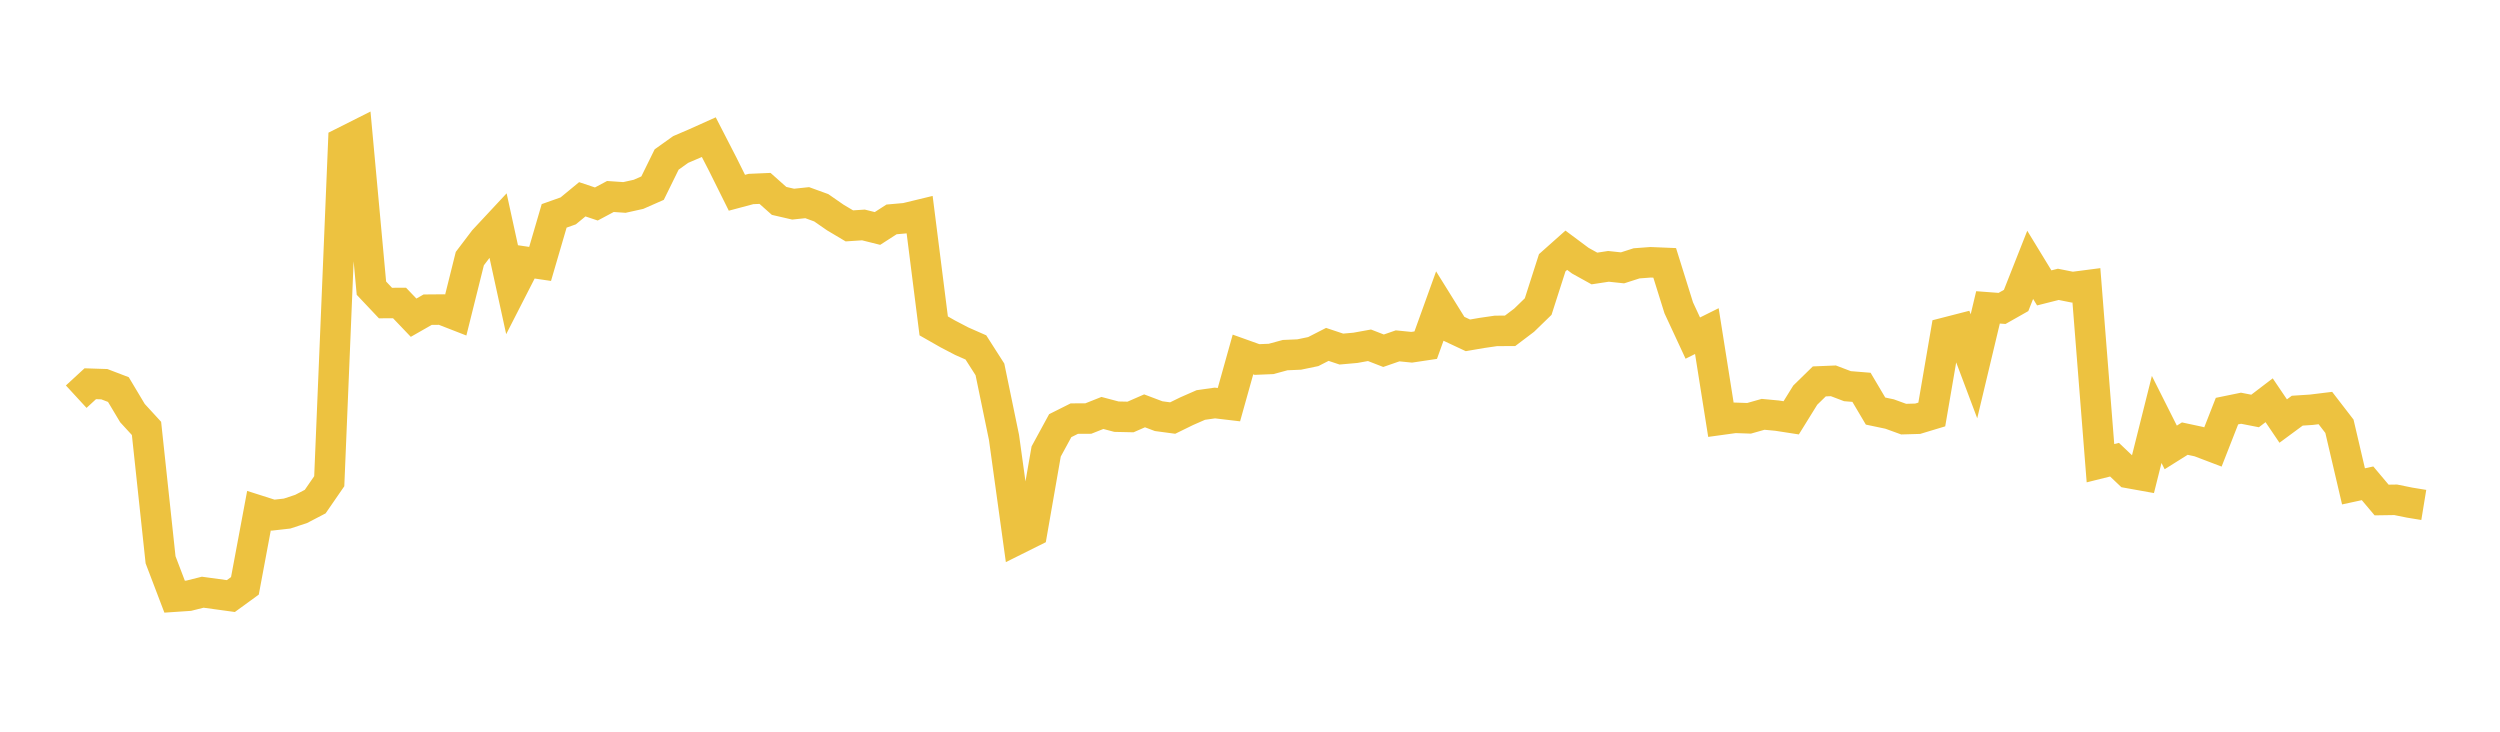 <svg width="164" height="48" xmlns="http://www.w3.org/2000/svg" xmlns:xlink="http://www.w3.org/1999/xlink"><path fill="none" stroke="rgb(237,194,64)" stroke-width="2" d="M5,26.022L5.922,25.173L6.844,25.203L7.766,25.555L8.689,27.099L9.611,28.104L10.533,36.722L11.455,39.142L12.377,39.08L13.299,38.849L14.222,38.975L15.144,39.102L16.066,38.431L16.988,33.5L17.91,33.794L18.832,33.69L19.754,33.386L20.677,32.905L21.599,31.568L22.521,9.333L23.443,8.869L24.365,18.904L25.287,19.88L26.21,19.876L27.132,20.841L28.054,20.315L28.976,20.307L29.898,20.666L30.82,16.966L31.743,15.749L32.665,14.76L33.587,18.98L34.509,17.177L35.431,17.313L36.353,14.161L37.275,13.834L38.198,13.073L39.12,13.382L40.042,12.89L40.964,12.953L41.886,12.748L42.808,12.342L43.731,10.464L44.653,9.806L45.575,9.411L46.497,8.997L47.419,10.79L48.341,12.645L49.263,12.399L50.186,12.359L51.108,13.179L52.03,13.392L52.952,13.295L53.874,13.63L54.796,14.269L55.719,14.818L56.641,14.757L57.563,14.987L58.485,14.393L59.407,14.311L60.329,14.088L61.251,21.378L62.174,21.904L63.096,22.385L64.018,22.791L64.94,24.233L65.862,28.692L66.784,35.359L67.707,34.899L68.629,29.617L69.551,27.923L70.473,27.461L71.395,27.456L72.317,27.09L73.24,27.334L74.162,27.354L75.084,26.951L76.006,27.3L76.928,27.424L77.85,26.972L78.772,26.568L79.695,26.437L80.617,26.546L81.539,23.254L82.461,23.584L83.383,23.546L84.305,23.296L85.228,23.256L86.15,23.064L87.072,22.592L87.994,22.899L88.916,22.817L89.838,22.65L90.76,23.008L91.683,22.688L92.605,22.78L93.527,22.642L94.449,20.083L95.371,21.566L96.293,21.998L97.216,21.84L98.138,21.706L99.06,21.703L99.982,21.006L100.904,20.111L101.826,17.237L102.749,16.416L103.671,17.102L104.593,17.613L105.515,17.473L106.437,17.571L107.359,17.275L108.281,17.206L109.204,17.244L110.126,20.195L111.048,22.179L111.97,21.72L112.892,27.536L113.814,27.409L114.737,27.441L115.659,27.18L116.581,27.266L117.503,27.409L118.425,25.921L119.347,25.02L120.269,24.982L121.192,25.333L122.114,25.408L123.036,26.966L123.958,27.16L124.88,27.495L125.802,27.469L126.725,27.19L127.647,21.815L128.569,21.578L129.491,24.029L130.413,20.164L131.335,20.233L132.257,19.711L133.18,17.374L134.102,18.886L135.024,18.653L135.946,18.837L136.868,18.717L137.79,30.386L138.713,30.156L139.635,31.03L140.557,31.196L141.479,27.516L142.401,29.351L143.323,28.773L144.246,28.971L145.168,29.322L146.09,26.969L147.012,26.78L147.934,26.96L148.856,26.257L149.778,27.621L150.701,26.94L151.623,26.88L152.545,26.767L153.467,27.963L154.389,31.905L155.311,31.705L156.234,32.801L157.156,32.787L158.078,32.973L159,33.124"></path></svg>